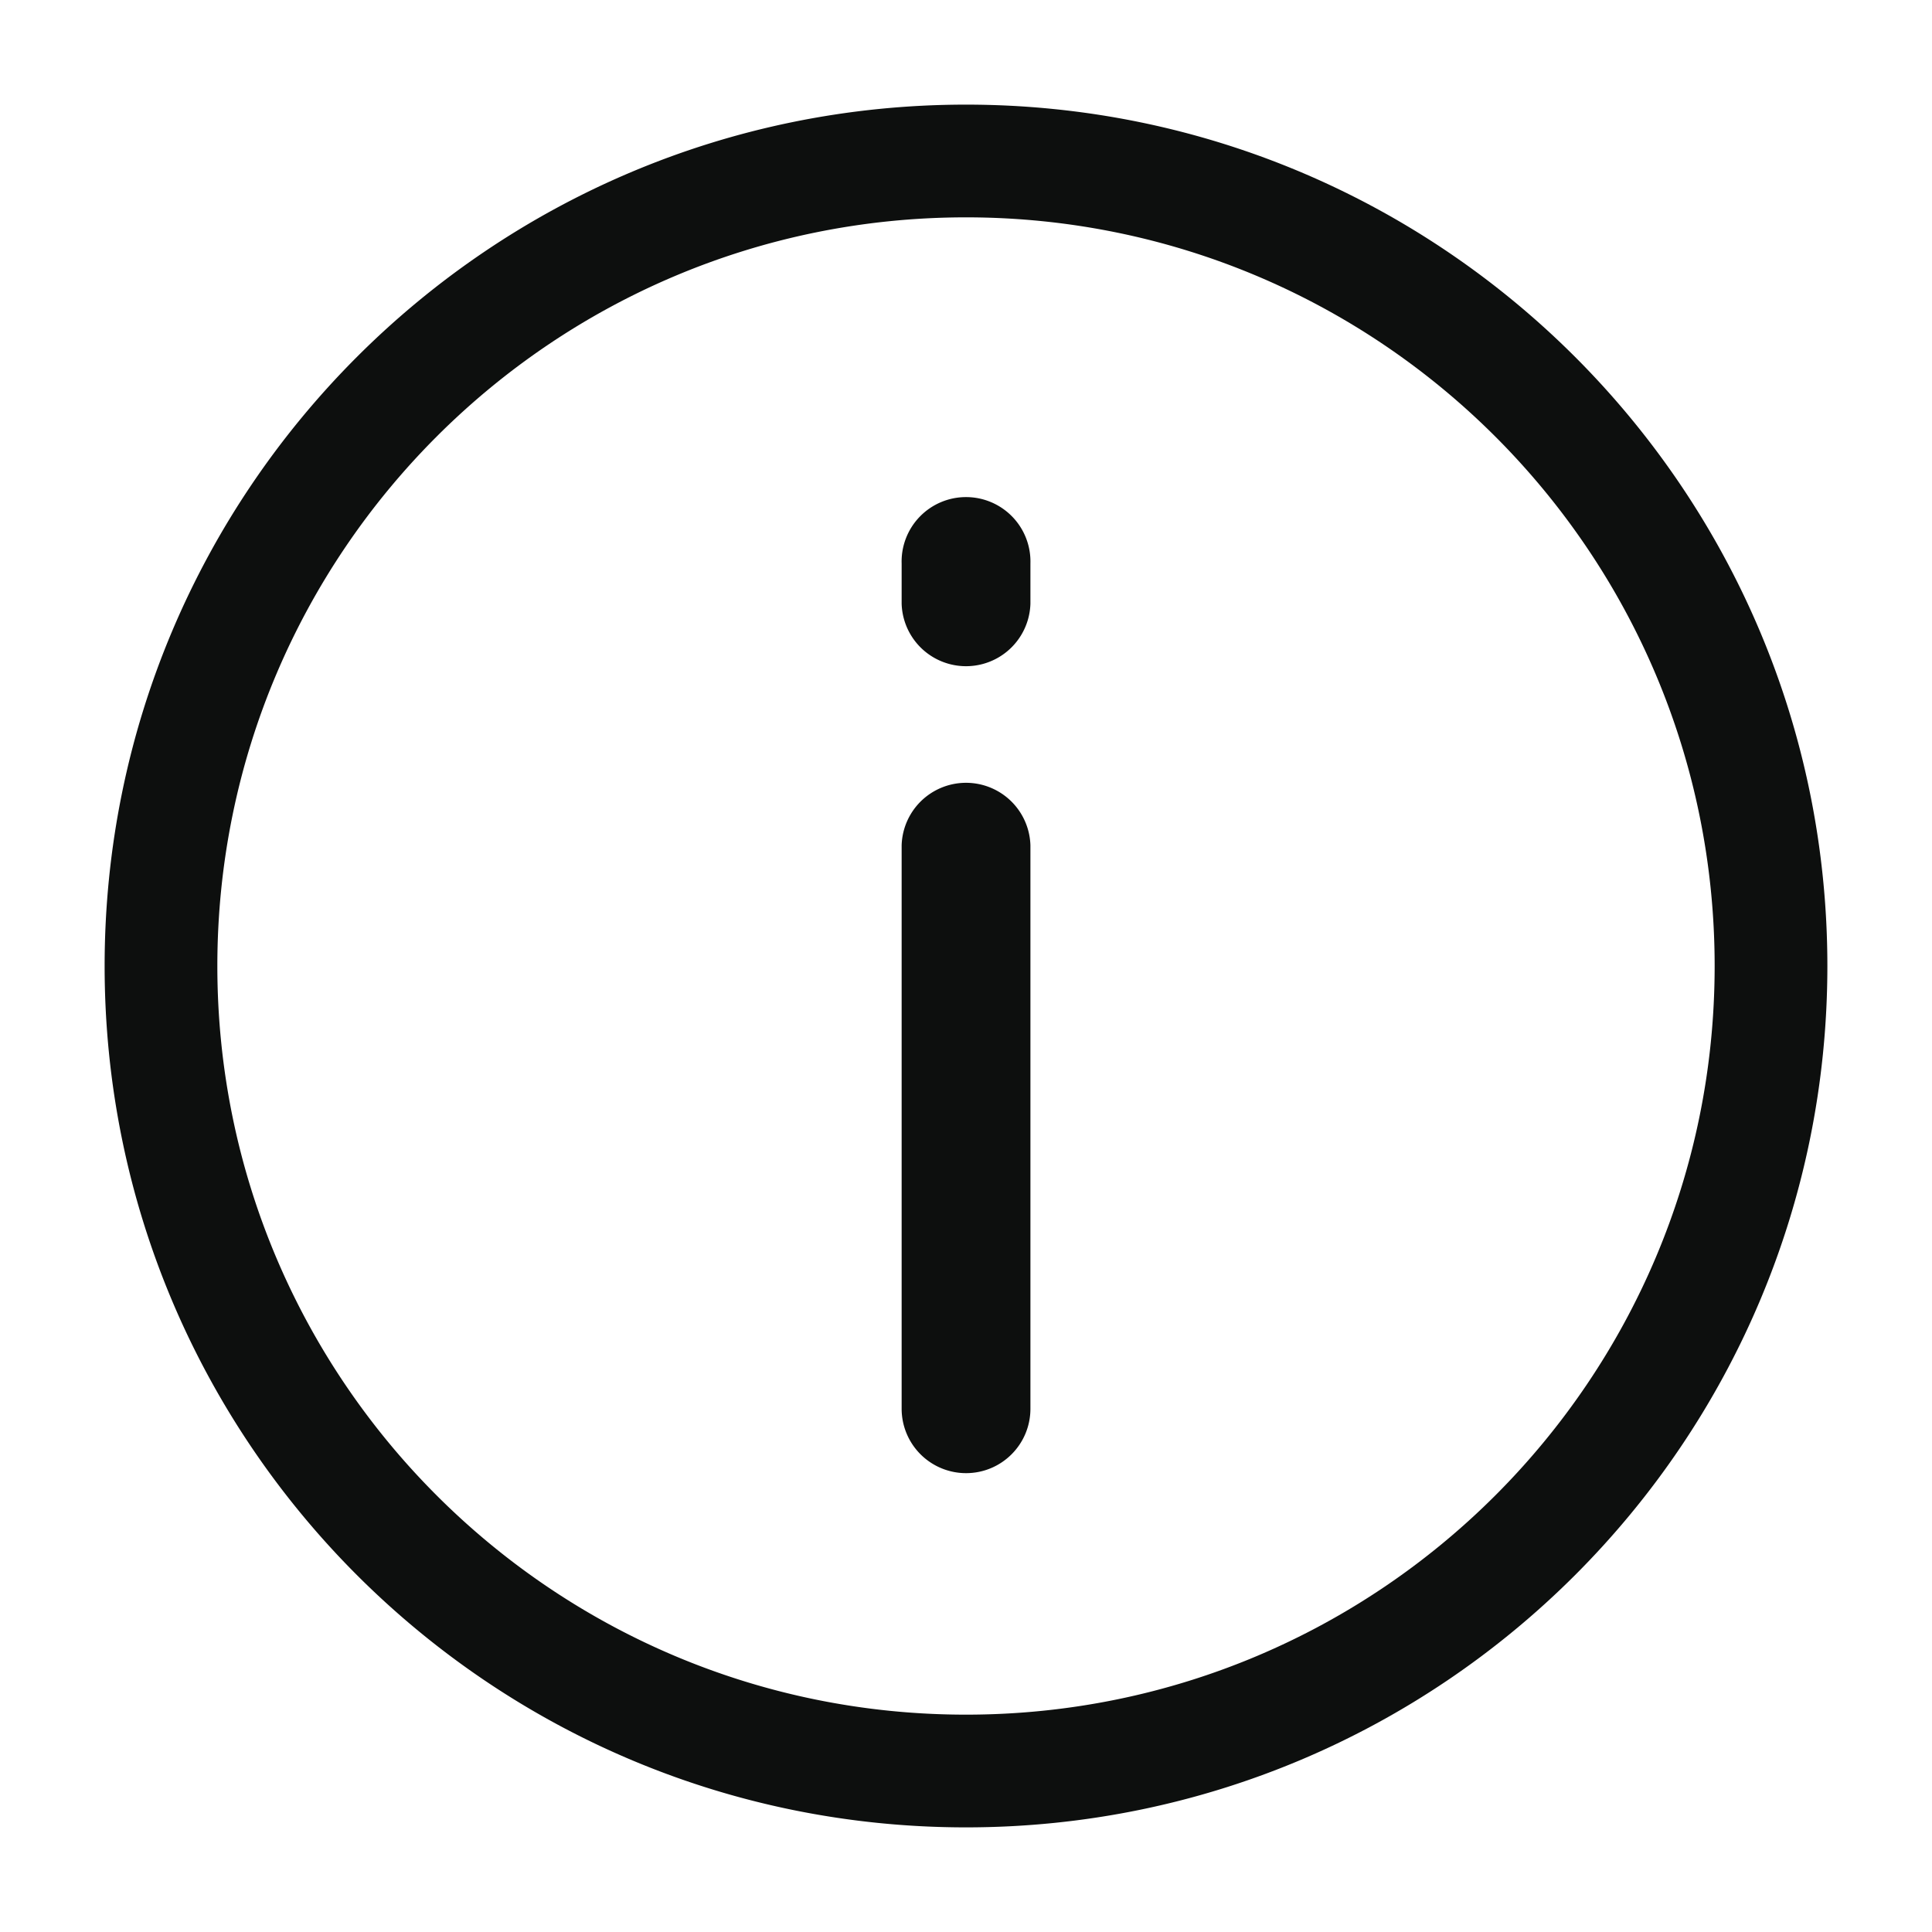 <svg width="32" height="32" fill="none" xmlns="http://www.w3.org/2000/svg"><path fill-rule="evenodd" clip-rule="evenodd" d="M16 3.6C9.15 3.6 3.6 9.152 3.6 16c0 6.848 5.551 12.4 12.4 12.4 6.848 0 12.4-5.552 12.4-12.4 0-6.848-5.552-12.4-12.4-12.4zM1.733 16C1.733 8.12 8.121 1.733 16 1.733c7.88 0 14.267 6.388 14.267 14.267 0 7.88-6.388 14.267-14.267 14.267-7.88 0-14.267-6.388-14.267-14.267zM16 24.4a1.067 1.067 0 01-1.066-1.067V14a1.067 1.067 0 012.133 0v9.333c0 .59-.477 1.067-1.067 1.067zM14.934 10a1.067 1.067 0 002.133 0v-.667a1.067 1.067 0 10-2.133 0V10z" fill="#0D0F0E"/></svg>